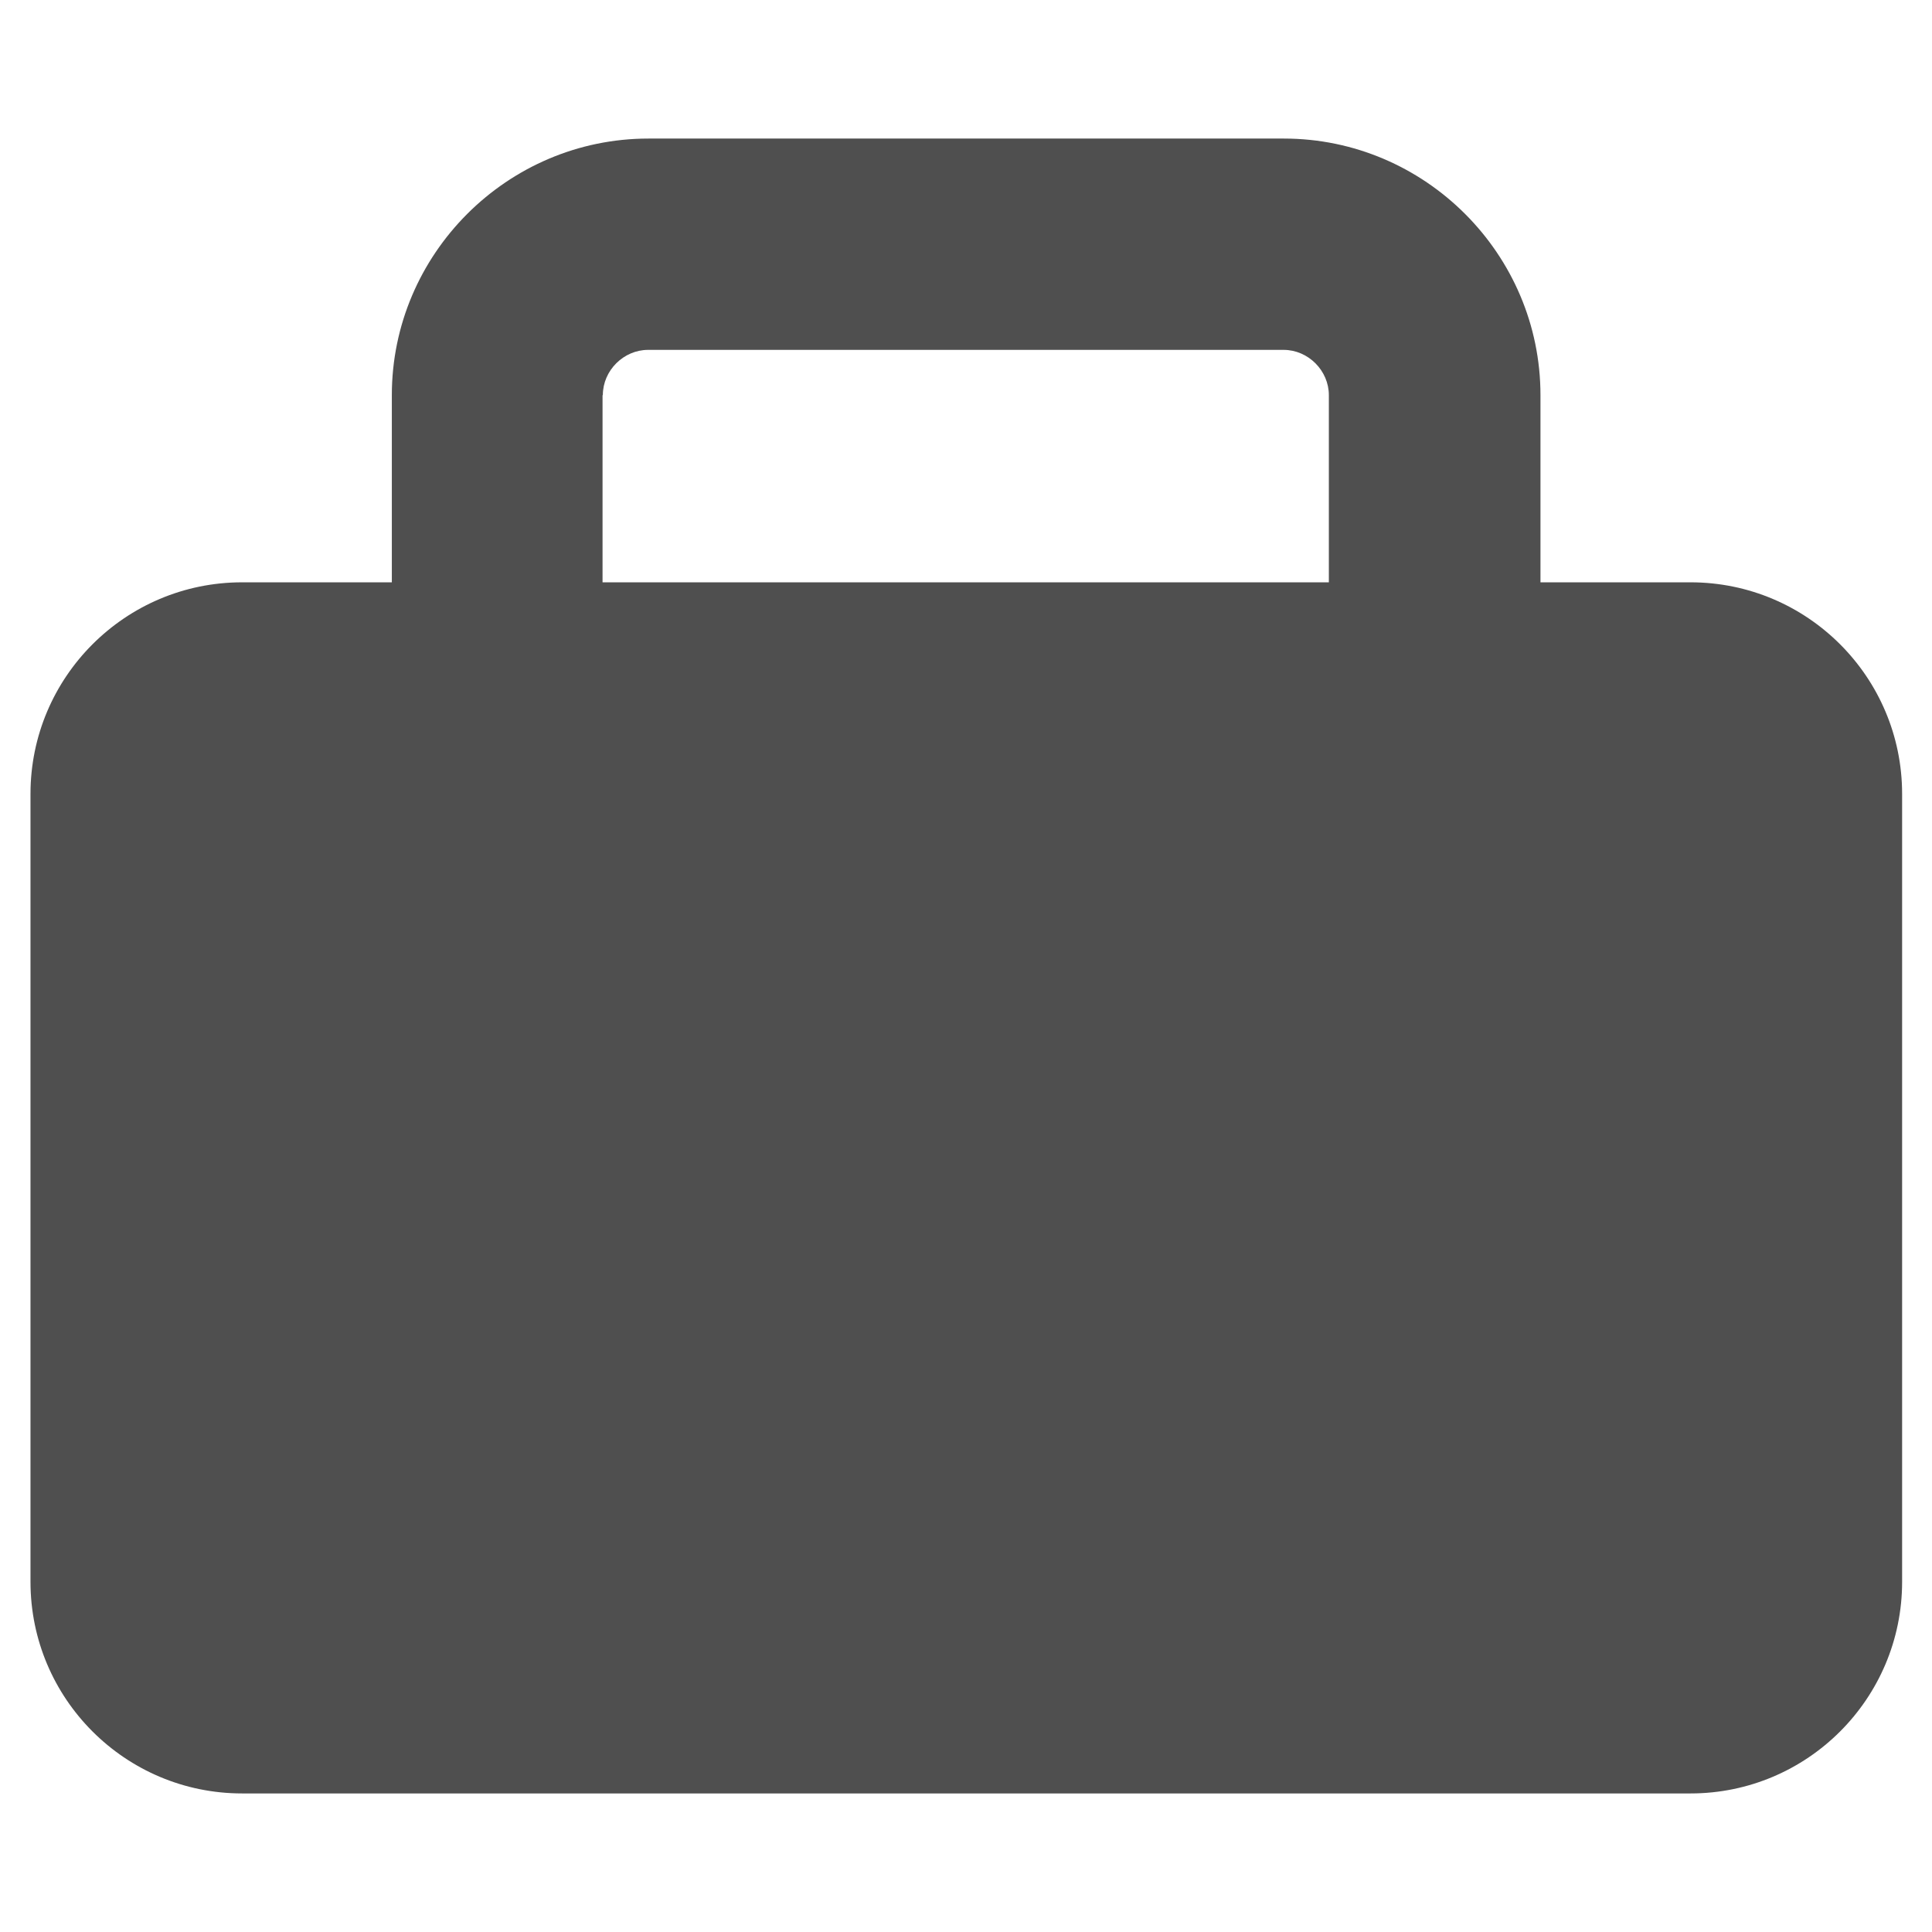 <?xml version="1.0" encoding="UTF-8"?><svg id="Ebene_1" xmlns="http://www.w3.org/2000/svg" viewBox="0 0 64 64"><defs><style>.cls-1{fill:#4f4f4f;}</style></defs><path class="cls-1" d="m55.99,19.29h-4.96v-6.2c0-4.68-3.83-8.5-8.5-8.5h-21.05c-4.68,0-8.5,3.83-8.5,8.5v6.2h-4.96c-3.87,0-7.01,3.14-7.01,7.01v26.1c0,3.87,3.14,7.01,7.01,7.01h47.98c3.87,0,7.01-3.14,7.01-7.01v-26.1c0-3.87-3.14-7.01-7.01-7.01Zm-36.02-6.2c0-.82.69-1.5,1.5-1.5h21.05c.82,0,1.5.69,1.5,1.5v6.2h-24.06v-6.2Z"/></svg>